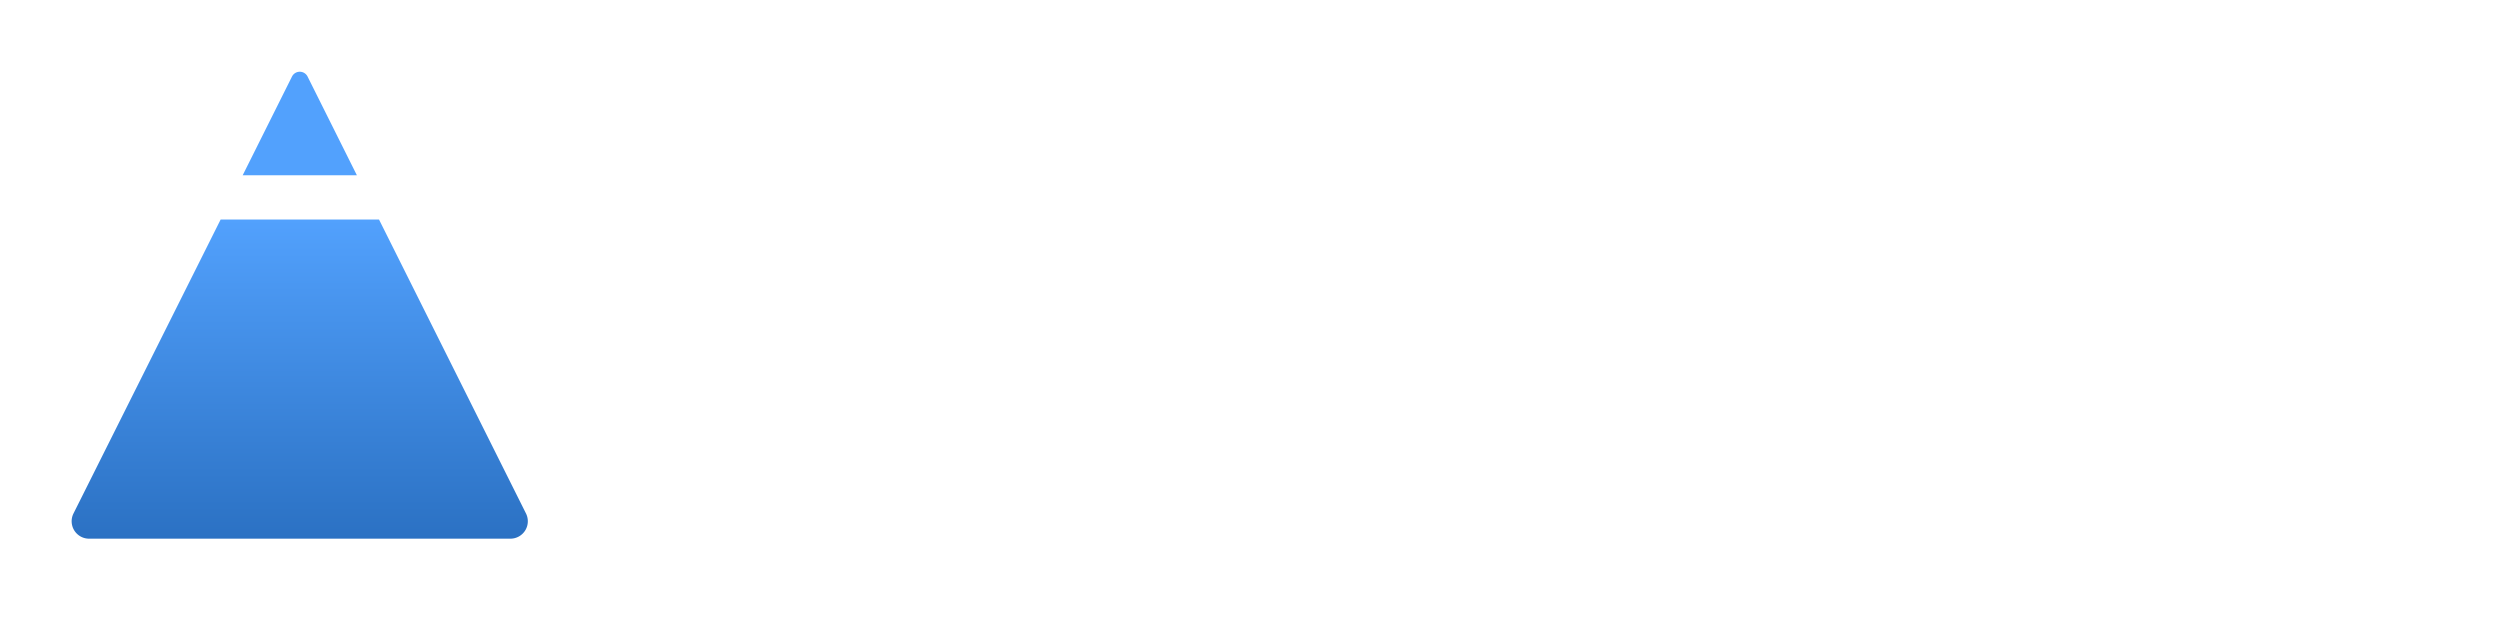 <svg xmlns="http://www.w3.org/2000/svg" viewBox="0 0 287 71"><defs><linearGradient id="b" x1="50%" x2="50%" y1="0%" y2="100%"><stop offset="0%" stop-color="#52A1FD"/><stop offset="100%" stop-color="#2B71C3"/></linearGradient><filter id="a" width="112.2%" height="158.3%" x="-6.1%" y="-29.2%" filterUnits="objectBoundingBox"><feOffset in="SourceAlpha" result="shadowOffsetOuter1"/><feGaussianBlur in="shadowOffsetOuter1" result="shadowBlurOuter1" stdDeviation="4.5"/><feColorMatrix in="shadowBlurOuter1" result="shadowMatrixOuter1" values="0 0 0 0 0 0 0 0 0 0 0 0 0 0 0 0 0 0 0.5 0"/><feMerge><feMergeNode in="shadowMatrixOuter1"/><feMergeNode in="SourceGraphic"/></feMerge></filter></defs><g fill="none" fill-rule="evenodd" filter="url(#a)" transform="translate(7 8)"><path fill="#52A1FD" d="m28.31.79 5.66 11.33H20.86L26.52.79a1 1 0 0 1 1.79 0Z"/><path fill="url(#b)" d="m36.51 17.2 16.87 33.74a2 2 0 0 1-1.79 2.9H3.24a2 2 0 0 1-1.8-2.9L18.33 17.2h18.2Z"/><path fill="#FFF" fill-rule="nonzero" d="M58.52 20.7v-5.3h3.84c2.97 0 5.55-1.55 5.55-4.54v-.04c0-2.74-2.16-4.35-5.29-4.35h-5.16V20.7h1.06Zm3.9-6.28h-3.9V7.45h4.02c2.56 0 4.31 1.18 4.31 3.43v.04c0 2.12-1.79 3.5-4.43 3.5Zm12.99 6.52a5.35 5.35 0 0 0 5.34-5.42v-.04a5.3 5.3 0 0 0-5.3-5.39 5.35 5.35 0 0 0-5.35 5.43v.04a5.3 5.3 0 0 0 5.3 5.38Zm.04-.93c-2.4 0-4.27-2-4.27-4.5v-.03c0-2.44 1.77-4.45 4.23-4.45 2.4 0 4.26 1.99 4.26 4.49v.04c0 2.43-1.76 4.45-4.22 4.45Zm12.13.77 3.1-8.88 3.1 8.88h.85l3.8-10.45h-1.08l-3.13 9.1-3.13-9.14h-.79l-3.13 9.15-3.13-9.1h-1.12l3.8 10.44h.86Zm18.1.16c2 0 3.23-.81 4.3-1.95l-.7-.6a4.65 4.65 0 0 1-3.56 1.62c-2.03 0-3.88-1.5-4.06-4.09h8.6l.02-.27v-.13c0-3.07-1.85-5.43-4.76-5.43-2.8 0-4.92 2.4-4.92 5.4v.05c0 3.23 2.36 5.4 5.08 5.4Zm3.52-5.91h-7.54c.18-2.3 1.77-4.03 3.82-4.03 2.38 0 3.58 1.94 3.72 4.03Zm4.98 5.67v-4.25c0-3.37 2.09-5.18 4.49-5.18h.1v-1.1a4.9 4.9 0 0 0-4.6 3.11v-2.95h-.99V20.7h1Zm10.48.2c2 0 3.58-1.18 3.58-3.03v-.04c0-1.83-1.75-2.44-3.41-2.9-1.49-.43-2.89-.86-2.89-2.02v-.04c0-1.03.93-1.8 2.36-1.8 1.1 0 2.23.4 3.19 1.03l.53-.83a7 7 0 0 0-3.68-1.14c-2.01 0-3.42 1.2-3.42 2.87v.04c0 1.85 1.87 2.35 3.56 2.84 1.44.4 2.74.86 2.74 2.07V18c0 1.2-1.1 1.98-2.5 1.98A6.08 6.08 0 0 1 121 18.6l-.58.8a7.1 7.1 0 0 0 4.24 1.5Zm14.27-.2V6.47h-1.06V20.7h1.06Zm5.14 0v-6c0-2.15 1.56-3.7 3.6-3.7 2.09 0 3.29 1.4 3.29 3.54v6.16h1v-6.34c0-2.48-1.53-4.27-4.15-4.27-1.9 0-3.05.96-3.74 2.17v-1.93h-1V20.7h1Zm15.9.08 4.66-10.45h-1.11l-3.97 9.25-3.92-9.25h-1.16l4.66 10.45h.85Zm11.75.16c2 0 3.24-.81 4.3-1.95l-.7-.6a4.65 4.65 0 0 1-3.55 1.62c-2.04 0-3.89-1.5-4.07-4.09h8.6l.02-.27v-.13c0-3.07-1.85-5.43-4.76-5.43-2.8 0-4.92 2.4-4.92 5.4v.05c0 3.23 2.36 5.4 5.08 5.4Zm3.52-5.91h-7.54c.18-2.3 1.77-4.03 3.82-4.03 2.38 0 3.58 1.94 3.72 4.03Zm7.34 5.87c1.99 0 3.57-1.18 3.57-3.03v-.04c0-1.83-1.75-2.44-3.41-2.9-1.49-.43-2.89-.86-2.89-2.02v-.04c0-1.03.94-1.8 2.36-1.8 1.1 0 2.23.4 3.19 1.03l.53-.83a7 7 0 0 0-3.68-1.14c-2.01 0-3.41 1.2-3.41 2.87v.04c0 1.85 1.87 2.35 3.55 2.84 1.45.4 2.75.86 2.75 2.07V18c0 1.2-1.1 1.98-2.5 1.98a6.08 6.08 0 0 1-3.72-1.37l-.6.8a7.1 7.1 0 0 0 4.26 1.5Zm10.2-.02a3.8 3.8 0 0 0 1.68-.37v-.93c-.59.26-1.01.37-1.52.37-1.2 0-2.07-.53-2.07-2.02v-6.68h3.63v-.92h-3.63v-3.3h-1v3.3h-1.5v.92h1.5v6.79c0 1.97 1.3 2.84 2.9 2.84Zm5.67-.18v-5.98c0-2.09 1.46-3.72 3.3-3.72 1.86 0 3.04 1.33 3.04 3.48v6.22h1v-6.04c0-2.31 1.52-3.66 3.26-3.66 1.91 0 3.07 1.3 3.07 3.54v6.16h1v-6.28c0-2.6-1.53-4.33-3.99-4.33a4.12 4.12 0 0 0-3.73 2.24 3.72 3.72 0 0 0-3.5-2.24c-1.85 0-2.78 1.02-3.45 2.1v-1.86h-1V20.7h1Zm22.7.24c1.98 0 3.22-.81 4.28-1.95l-.69-.6a4.65 4.65 0 0 1-3.56 1.62c-2.03 0-3.88-1.5-4.06-4.09h8.6l.02-.27v-.13c0-3.07-1.85-5.43-4.76-5.43-2.8 0-4.92 2.4-4.92 5.4v.05c0 3.23 2.36 5.4 5.08 5.4Zm3.5-5.91h-7.53c.18-2.3 1.77-4.03 3.82-4.03 2.38 0 3.58 1.94 3.72 4.03Zm4.99 5.67v-6c0-2.15 1.56-3.7 3.6-3.7 2.09 0 3.29 1.4 3.29 3.54v6.16h1v-6.34c0-2.48-1.53-4.27-4.15-4.27-1.9 0-3.05.96-3.74 2.17v-1.93h-1V20.7h1Zm14.91.18a3.8 3.8 0 0 0 1.69-.37v-.93c-.59.26-1.02.37-1.53.37-1.2 0-2.07-.53-2.07-2.02v-6.68h3.64v-.92h-3.64v-3.3h-1v3.3h-1.5v.92h1.5v6.79c0 1.97 1.3 2.84 2.91 2.84ZM57.35 41.7l1.8-3.99h8.4l1.8 3.99h1.16l-6.63-14.33h-1.01L56.24 41.7h1.1Zm9.75-4.94h-7.5l3.76-8.23 3.74 8.23Zm10.56 5.18c2.05 0 3.37-1.2 4.27-2.56v2.32h1V26.86h-1v6.7a4.98 4.98 0 0 0-4.27-2.47c-2.5 0-5.04 2.05-5.04 5.43v.04a5.15 5.15 0 0 0 5.04 5.38Zm.1-.95c-2.17 0-4.06-1.75-4.06-4.47v-.04c0-2.79 1.8-4.43 4.06-4.43A4.33 4.33 0 0 1 82 36.5v.04a4.34 4.34 0 0 1-4.23 4.45Zm13.4.79 4.65-10.45h-1.12l-3.96 9.25-3.92-9.25h-1.16l4.65 10.45h.85Zm8.63-13.15v-1.36h-1.24v1.36h1.24Zm-.12 13.07V31.33h-1V41.7h1Zm7.27.2c2 0 3.58-1.18 3.58-3.03v-.04c0-1.83-1.75-2.44-3.41-2.9-1.49-.43-2.89-.86-2.89-2.02v-.04c0-1.03.94-1.8 2.36-1.8 1.1 0 2.23.4 3.19 1.03l.53-.83a7 7 0 0 0-3.68-1.14c-2.01 0-3.42 1.2-3.42 2.87v.04c0 1.85 1.87 2.35 3.56 2.84 1.44.4 2.74.86 2.74 2.07V39c0 1.2-1.1 1.98-2.5 1.98a6.08 6.08 0 0 1-3.71-1.37l-.6.8a7.1 7.1 0 0 0 4.25 1.5Zm11.34.04a5.35 5.35 0 0 0 5.35-5.42v-.04a5.3 5.3 0 0 0-5.3-5.39 5.35 5.35 0 0 0-5.35 5.43v.04a5.3 5.3 0 0 0 5.3 5.38Zm.04-.93c-2.4 0-4.26-2-4.26-4.5v-.03c0-2.44 1.76-4.45 4.22-4.45 2.4 0 4.27 1.99 4.27 4.49v.04c0 2.43-1.77 4.45-4.23 4.45Zm9.37.69v-4.25c0-3.37 2.1-5.18 4.5-5.18h.1v-1.1a4.9 4.9 0 0 0-4.6 3.11v-2.95h-1V41.7h1Zm8.4 3.31c1.48 0 2.53-.77 3.45-2.95l4.49-10.73h-1.1l-3.74 9.27-4.3-9.27h-1.16l4.97 10.3c-.77 1.82-1.48 2.44-2.56 2.44-.77 0-1.22-.12-1.76-.38l-.35.87c.7.3 1.26.45 2.05.45Zm23.44-3.07c2.52 0 4.15-1 5.65-2.48l-.71-.69c-1.44 1.42-2.84 2.22-4.9 2.22-3.4 0-6.01-2.8-6.01-6.4v-.05c0-3.57 2.58-6.36 6-6.36 2.13 0 3.55.9 4.79 2.1l.75-.77a7.5 7.5 0 0 0-5.53-2.28c-4.1 0-7.1 3.33-7.1 7.36v.04c0 4.08 3 7.31 7.06 7.31Zm12.93 0a5.35 5.35 0 0 0 5.34-5.42v-.04a5.3 5.3 0 0 0-5.3-5.39 5.35 5.35 0 0 0-5.35 5.43v.04a5.3 5.3 0 0 0 5.3 5.38Zm.04-.93c-2.4 0-4.27-2-4.27-4.5v-.03c0-2.44 1.77-4.45 4.23-4.45 2.4 0 4.26 1.99 4.26 4.49v.04c0 2.43-1.76 4.45-4.22 4.45Zm9.36.69v-4.25c0-3.37 2.1-5.18 4.5-5.18h.1v-1.1a4.9 4.9 0 0 0-4.6 3.11v-2.95h-1V41.7h1Zm8.13 3.25v-5.49a4.98 4.98 0 0 0 4.27 2.48c2.5 0 5.04-2.05 5.04-5.42v-.04a5.15 5.15 0 0 0-5.04-5.39c-2.05 0-3.37 1.2-4.27 2.56v-2.32h-1v13.62h1Zm4.17-3.96a4.33 4.33 0 0 1-4.23-4.45v-.04a4.34 4.34 0 0 1 4.23-4.45c2.17 0 4.06 1.74 4.06 4.47v.04c0 2.78-1.8 4.43-4.06 4.43Zm12.84.95a5.35 5.35 0 0 0 5.34-5.42v-.04a5.3 5.3 0 0 0-5.3-5.39 5.35 5.35 0 0 0-5.34 5.43v.04a5.3 5.3 0 0 0 5.3 5.38Zm.04-.93c-2.4 0-4.27-2-4.27-4.5v-.03c0-2.44 1.77-4.45 4.23-4.45 2.4 0 4.27 1.99 4.27 4.49v.04c0 2.43-1.77 4.45-4.23 4.45Zm9.37.69v-4.25c0-3.37 2.1-5.18 4.49-5.18h.1v-1.1a4.9 4.9 0 0 0-4.6 3.11v-2.95h-.99V41.7h1Zm10.28.24c1.97 0 3.25-.97 3.96-1.97v1.73h.98v-6.46c0-2.69-1.67-4.07-4.33-4.07-1.42 0-2.54.37-3.68.9l.37.87c.95-.49 1.99-.83 3.25-.83 2.13 0 3.41 1.07 3.41 3.17v.44c-1-.26-1.99-.44-3.43-.44-2.68 0-4.53 1.22-4.53 3.37v.04c0 2.15 2.07 3.25 4 3.25Zm.06-.93c-1.58 0-3-.88-3-2.38v-.04c0-1.44 1.21-2.42 3.4-2.42 1.5 0 2.65.24 3.52.47v1.18c0 1.89-1.8 3.19-3.92 3.19Zm11.91.87a3.8 3.8 0 0 0 1.69-.37v-.93c-.6.26-1.02.37-1.53.37-1.2 0-2.07-.53-2.07-2.02v-6.68h3.64v-.92h-3.64v-3.3h-1v3.3h-1.5v.92h1.5v6.79c0 1.97 1.3 2.84 2.91 2.84Zm5.93-13.25v-1.36h-1.24v1.36h1.24Zm-.12 13.07V31.33h-1V41.7h1Zm8.52.24a5.35 5.35 0 0 0 5.34-5.42v-.04a5.3 5.3 0 0 0-5.3-5.39 5.35 5.35 0 0 0-5.35 5.43v.04a5.3 5.3 0 0 0 5.3 5.38Zm.04-.93c-2.4 0-4.27-2-4.27-4.5v-.03c0-2.44 1.77-4.45 4.23-4.45 2.4 0 4.26 1.99 4.26 4.49v.04c0 2.43-1.77 4.45-4.22 4.45Zm9.36.69v-6c0-2.15 1.57-3.7 3.6-3.7 2.1 0 3.3 1.4 3.3 3.54v6.16h.99v-6.34c0-2.48-1.53-4.27-4.15-4.27-1.89 0-3.05.96-3.74 2.17v-1.93h-1V41.7h1Z"/></g></svg>